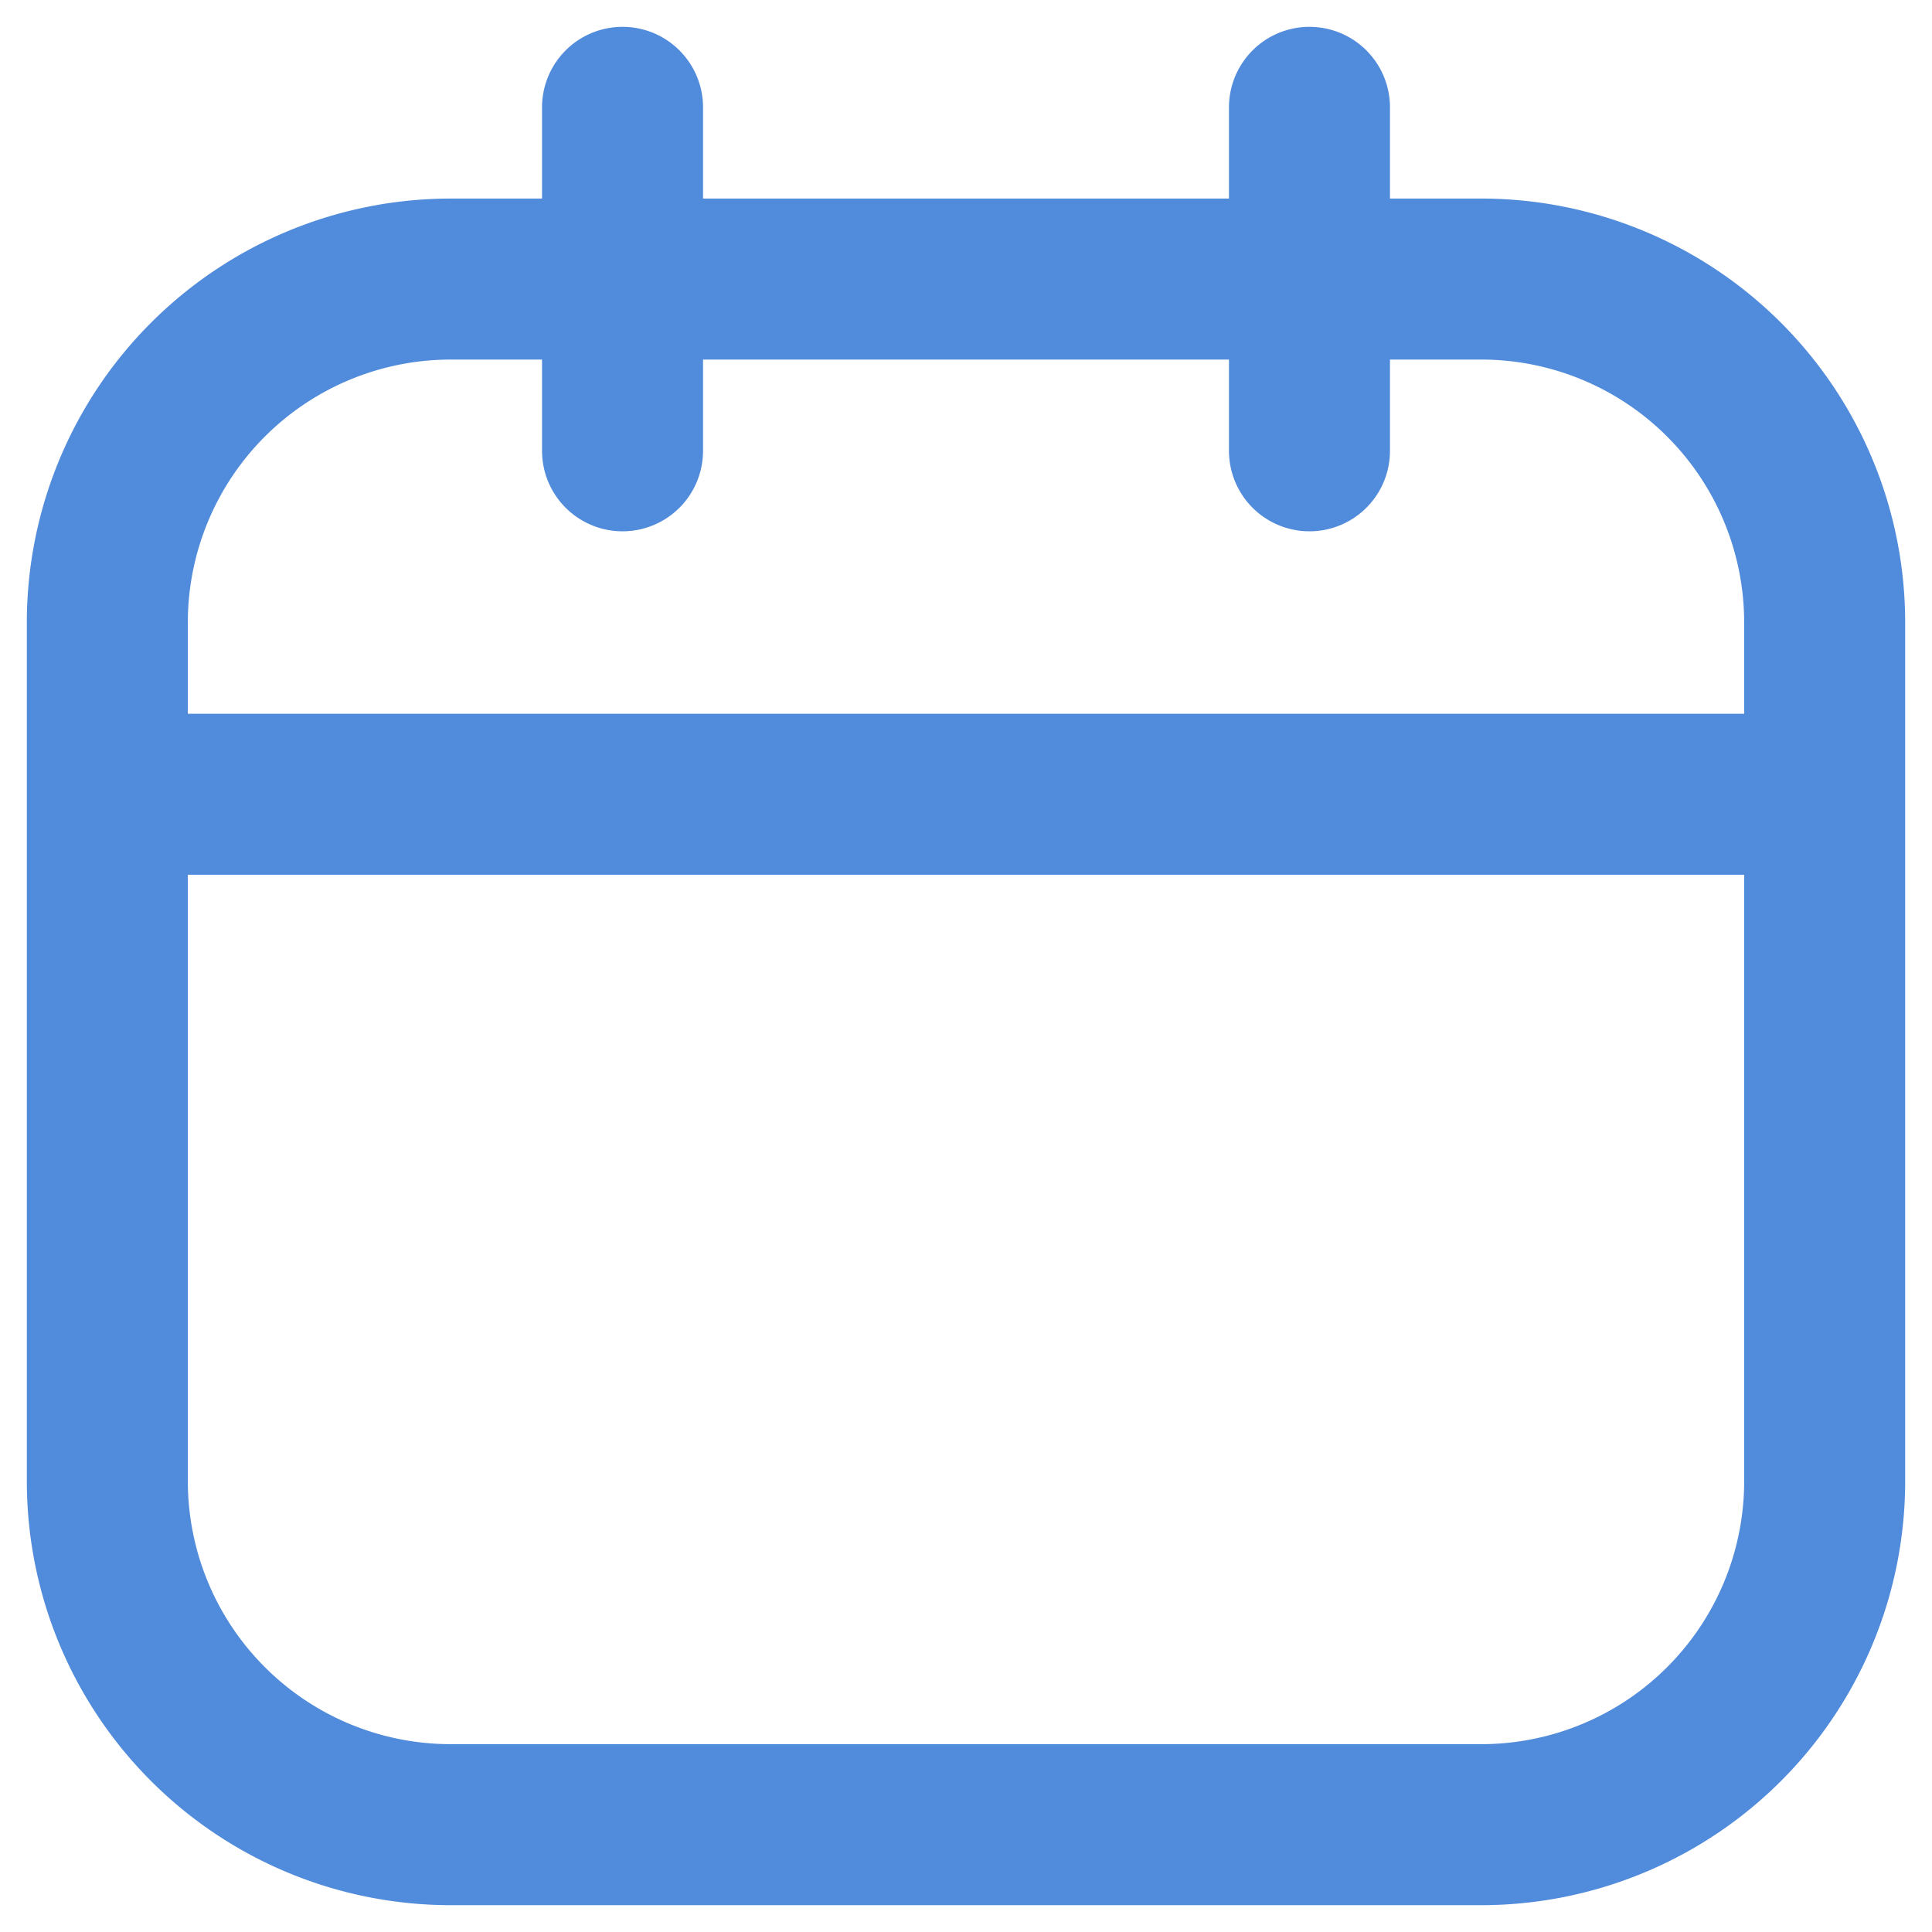 <svg xmlns="http://www.w3.org/2000/svg" width="18" height="18" fill="none" viewBox="0 0 18 18"><path stroke="#518bdb" stroke-linecap="round" stroke-linejoin="round" stroke-width="1.5" d="M13.8 2.6H4.2A3.2 3.2 0 0 0 1 5.8v8A3.2 3.2 0 0 0 4.2 17h9.6a3.2 3.2 0 0 0 3.2-3.2v-8a3.2 3.2 0 0 0-3.2-3.2M5.8 1v3.2M12.2 1v3.2M1 7.4h16"/></svg>